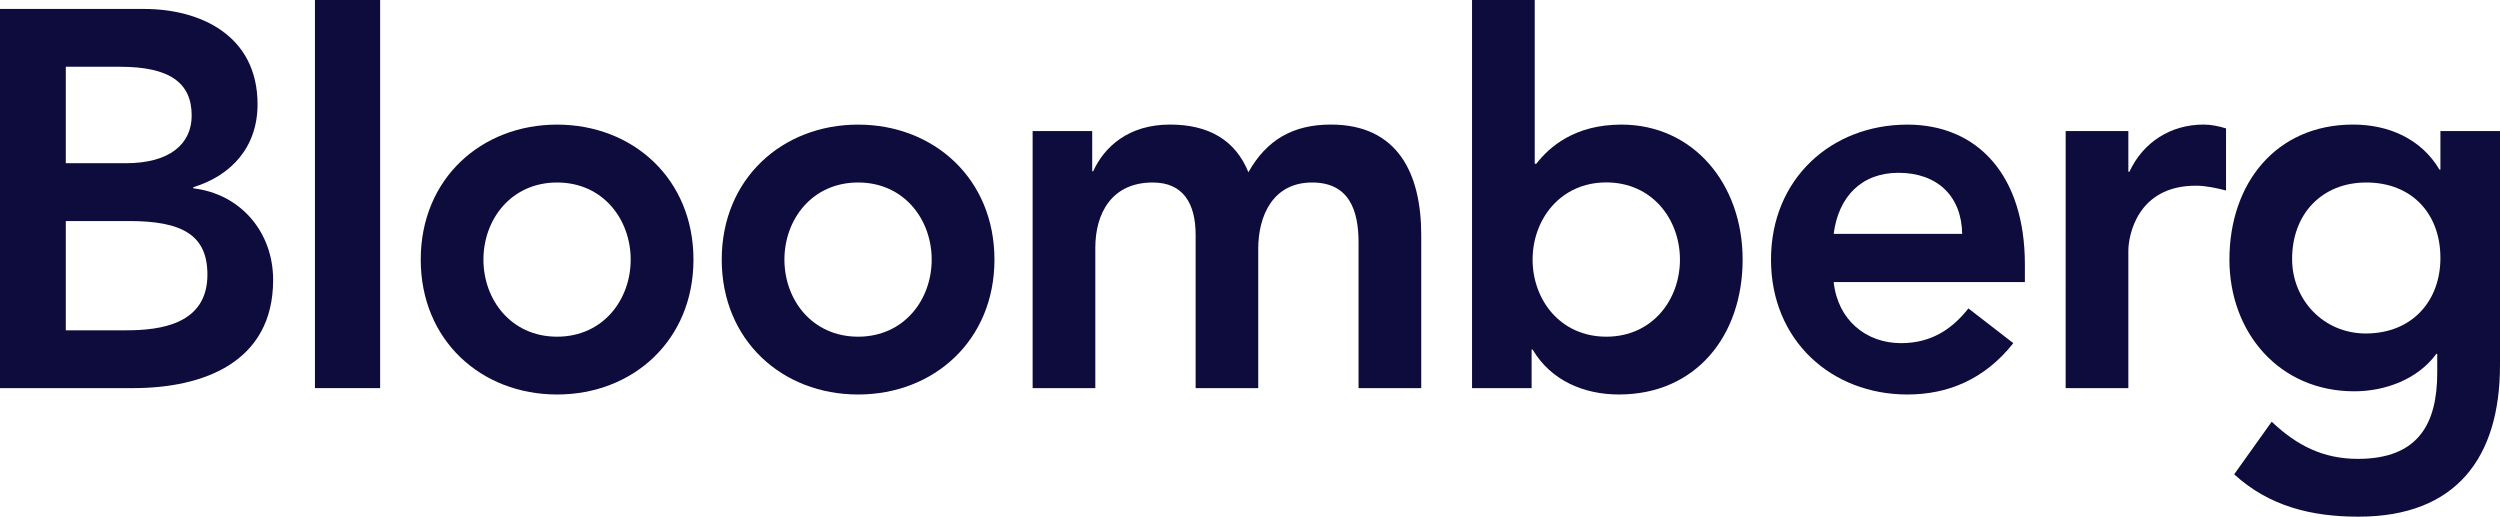 <svg width="150" height="31" viewBox="0 0 150 31" fill="none" xmlns="http://www.w3.org/2000/svg">
  <g clip-path="url(#clip0_2908_1197)">
    <path
      d="M3.948 4.006H7.208C10.188 4.006 11.501 4.971 11.501 6.932C11.501 8.636 10.188 9.793 7.552 9.793H3.948V4.006ZM0 23.287H7.99C12.189 23.287 16.388 21.749 16.388 16.798C16.388 13.872 14.387 11.625 11.598 11.3V11.232C13.88 10.532 15.453 8.828 15.453 6.257C15.453 2.11 12.002 0.537 8.648 0.537H0V23.287ZM3.948 13.262H7.739C10.935 13.262 12.445 14.098 12.445 16.478C12.445 19.462 9.618 19.818 7.582 19.818H3.948V13.262Z"
      fill="#0E0B3D"
    />
    <path d="M20.852 23.287V0" stroke="#0E0B3D" stroke-width="3.911" stroke-miterlimit="10" />
    <path
      d="M29.006 15.576C29.006 13.165 30.668 10.95 33.426 10.95C36.184 10.95 37.841 13.166 37.841 15.576C37.841 17.985 36.184 20.201 33.426 20.201C30.667 20.201 29.006 17.986 29.006 15.576ZM25.244 15.576C25.244 20.428 28.878 23.67 33.426 23.67C37.969 23.67 41.608 20.428 41.608 15.576C41.608 10.723 37.969 7.477 33.426 7.477C28.878 7.476 25.244 10.723 25.244 15.576Z"
      fill="#0E0B3D"
    />
    <path
      d="M47.065 15.576C47.065 13.165 48.727 10.95 51.486 10.95C54.244 10.95 55.901 13.166 55.901 15.576C55.901 17.985 54.244 20.201 51.486 20.201C48.727 20.201 47.065 17.986 47.065 15.576ZM43.304 15.576C43.304 20.428 46.938 23.67 51.486 23.67C56.029 23.67 59.667 20.428 59.667 15.576C59.667 10.723 56.029 7.477 51.486 7.477C46.937 7.476 43.304 10.723 43.304 15.576Z"
      fill="#0E0B3D"
    />
    <path
      d="M61.958 7.862H65.532V10.275H65.591C66.25 8.828 67.691 7.474 70.198 7.474C72.519 7.474 74.122 8.404 74.904 10.335C76 8.379 77.598 7.474 79.85 7.474C83.862 7.474 85.274 10.403 85.274 14.099V23.287H81.513V14.547C81.513 12.621 80.952 10.95 78.725 10.95C76.375 10.95 75.494 12.941 75.494 14.93V23.287H71.738V14.098C71.738 12.197 70.985 10.95 69.166 10.95C66.693 10.95 65.719 12.808 65.719 14.867V23.287H61.958V7.862Z"
      fill="#0E0B3D"
    />
    <path
      d="M100.797 15.576C100.797 17.988 99.14 20.201 96.377 20.201C93.618 20.201 91.956 17.988 91.956 15.576C91.956 13.166 93.618 10.945 96.377 10.945C99.14 10.945 100.797 13.166 100.797 15.576ZM88.323 23.287H91.897V20.974H91.956C93.057 22.832 95.029 23.669 97.133 23.669C101.765 23.669 104.558 20.135 104.558 15.575C104.558 11.012 101.579 7.476 97.286 7.476C94.468 7.476 92.959 8.822 92.177 9.826H92.084V0H88.322L88.323 23.287Z"
      fill="#0E0B3D"
    />
    <path
      d="M110.021 14.033C110.302 11.812 111.683 10.368 113.906 10.368C116.256 10.368 117.697 11.782 117.731 14.033H110.021ZM121.493 16.924V15.866C121.493 10.497 118.641 7.477 114.442 7.477C109.889 7.477 106.26 10.723 106.26 15.576C106.26 20.428 109.889 23.67 114.442 23.67C116.817 23.67 119.049 22.803 120.799 20.589L118.105 18.505C117.166 19.688 115.941 20.589 114.063 20.589C111.964 20.589 110.267 19.206 110.021 16.924H121.493Z"
      fill="#0E0B3D"
    />
    <path
      d="M123.94 7.862H127.701V10.305H127.765C128.581 8.538 130.238 7.474 132.215 7.474C132.687 7.474 133.124 7.573 133.562 7.703V11.429C132.937 11.27 132.338 11.142 131.742 11.142C128.202 11.142 127.701 14.197 127.701 15.034V23.287H123.939L123.94 7.862Z"
      fill="#0E0B3D"
    />
    <path
      d="M141.976 10.95C144.7 10.95 146.425 12.808 146.425 15.482C146.425 18.048 144.734 20.009 141.946 20.009C139.409 20.009 137.526 17.985 137.526 15.542C137.526 12.808 139.34 10.95 141.976 10.95ZM146.425 7.862V10.176H146.366C145.265 8.311 143.289 7.474 141.19 7.474C136.553 7.474 133.765 11.01 133.765 15.576C133.765 19.942 136.744 23.478 141.254 23.478C143.136 23.478 145.078 22.742 146.18 21.232H146.234V22.359C146.234 25.409 145.113 27.532 141.475 27.532C139.375 27.532 137.806 26.725 136.302 25.303L134.05 28.459C136.174 30.395 138.716 31 141.509 31C147.37 31 150 27.461 150 21.905V7.862H146.425Z"
      fill="#0E0B3D"
    />
  </g>
  <defs>
    <clipPath id="clip0_2908_1197">
      <rect width="150" height="31" fill="white" />
    </clipPath>
  </defs>
</svg>

